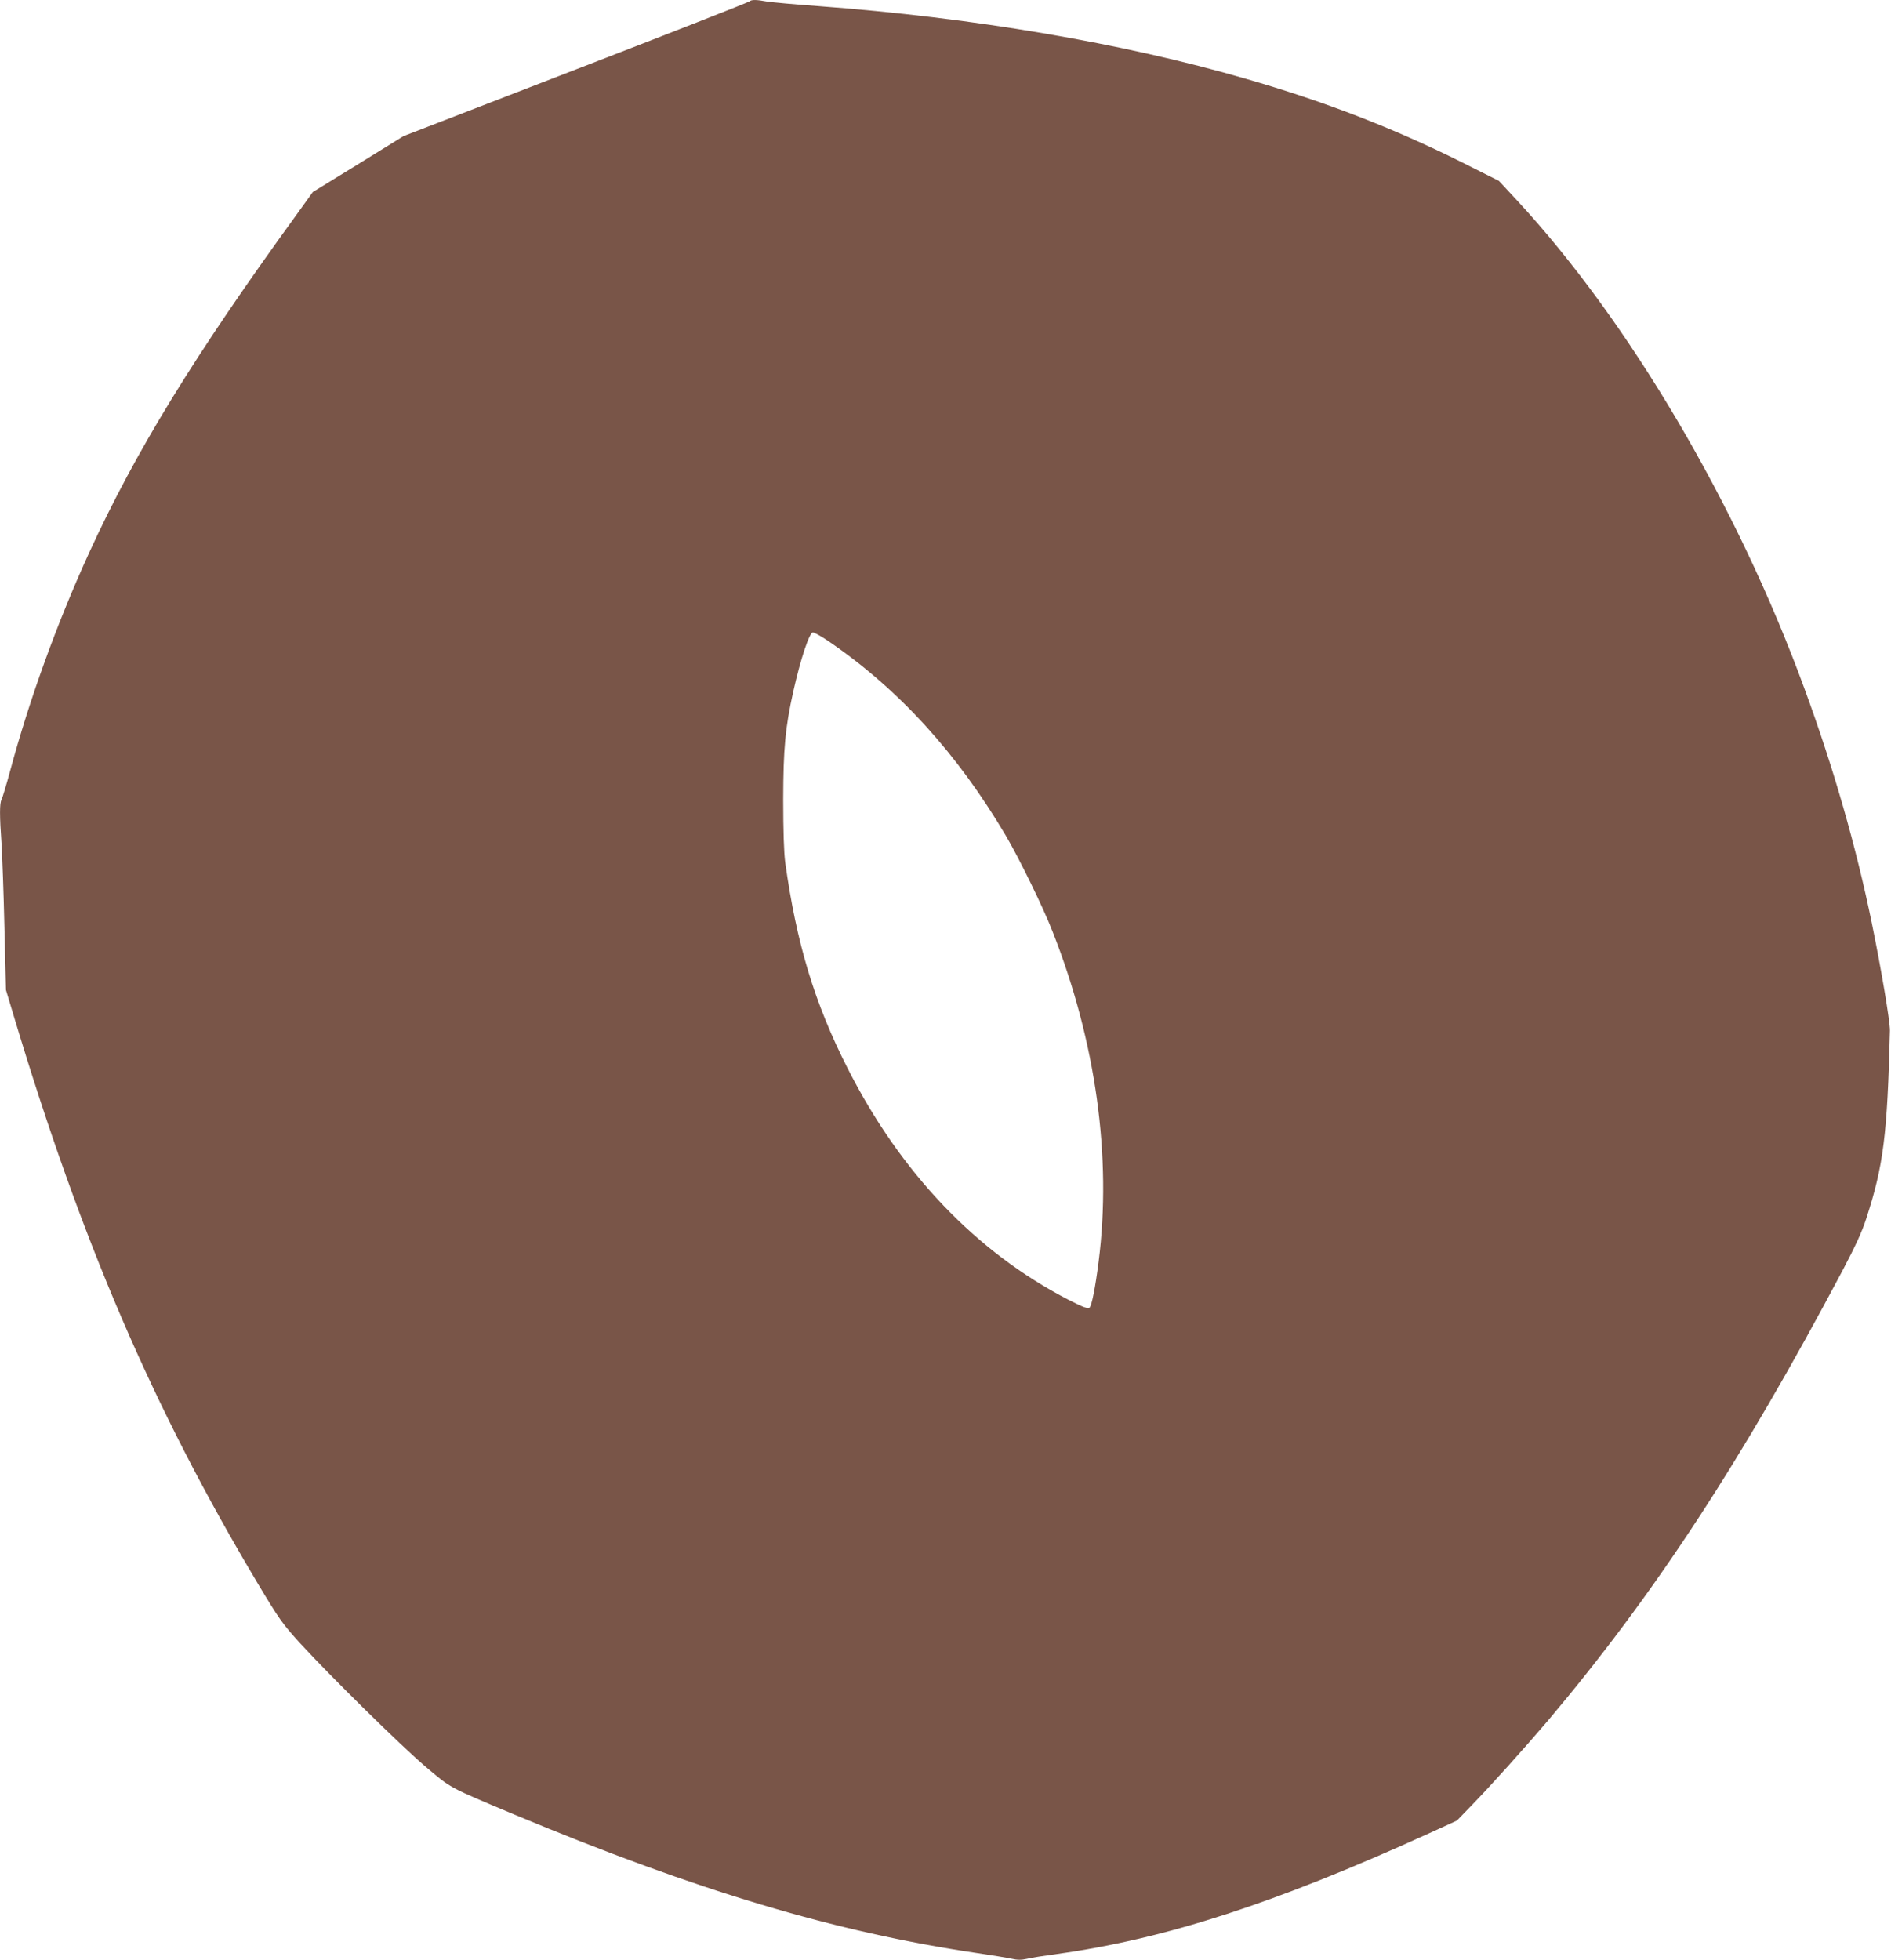 <?xml version="1.0" standalone="no"?>
<!DOCTYPE svg PUBLIC "-//W3C//DTD SVG 20010904//EN"
 "http://www.w3.org/TR/2001/REC-SVG-20010904/DTD/svg10.dtd">
<svg version="1.0" xmlns="http://www.w3.org/2000/svg"
 width="1235pt" height="1280pt" viewBox="0 0 1235 1280"
 preserveAspectRatio="xMidYMid meet">
<g transform="translate(0,1280) scale(0.1,-0.1)"
fill="#795548" stroke="none">
<path d="M4895 12791 c-6 -6 -516 -206 -1135 -445 l-1125 -435 -296 -183 -296
-182 -105 -146 c-667 -919 -1052 -1546 -1356 -2210 -207 -453 -389 -953 -516
-1425 -25 -93 -51 -178 -56 -187 -13 -23 -13 -106 0 -288 5 -80 14 -327 19
-550 l10 -405 51 -170 c442 -1473 909 -2559 1593 -3705 142 -237 161 -263 276
-390 205 -223 655 -666 818 -805 171 -145 147 -132 583 -315 1194 -498 2094
-767 3020 -904 96 -14 198 -31 226 -37 38 -9 64 -9 100 -1 27 7 117 21 199 32
709 99 1421 330 2424 786 l186 85 94 97 c134 138 348 377 499 554 697 826
1262 1689 1926 2942 84 159 127 253 155 340 112 345 137 545 154 1226 1 58
-57 403 -118 700 -103 503 -251 1018 -441 1535 -439 1200 -1143 2394 -1876
3186 l-119 128 -237 119 c-450 225 -900 399 -1417 548 -804 233 -1781 399
-2790 474 -154 11 -305 25 -336 30 -70 13 -102 13 -114 1z m517 -4179 c458
-313 839 -731 1157 -1269 88 -150 243 -466 306 -628 282 -716 387 -1470 300
-2155 -22 -172 -45 -288 -60 -300 -10 -8 -43 4 -137 52 -601 310 -1097 829
-1443 1513 -215 423 -334 817 -407 1345 -8 62 -13 204 -13 410 1 333 13 466
66 705 47 210 105 385 128 385 9 0 56 -26 103 -58z"/>
</g>
</svg>
